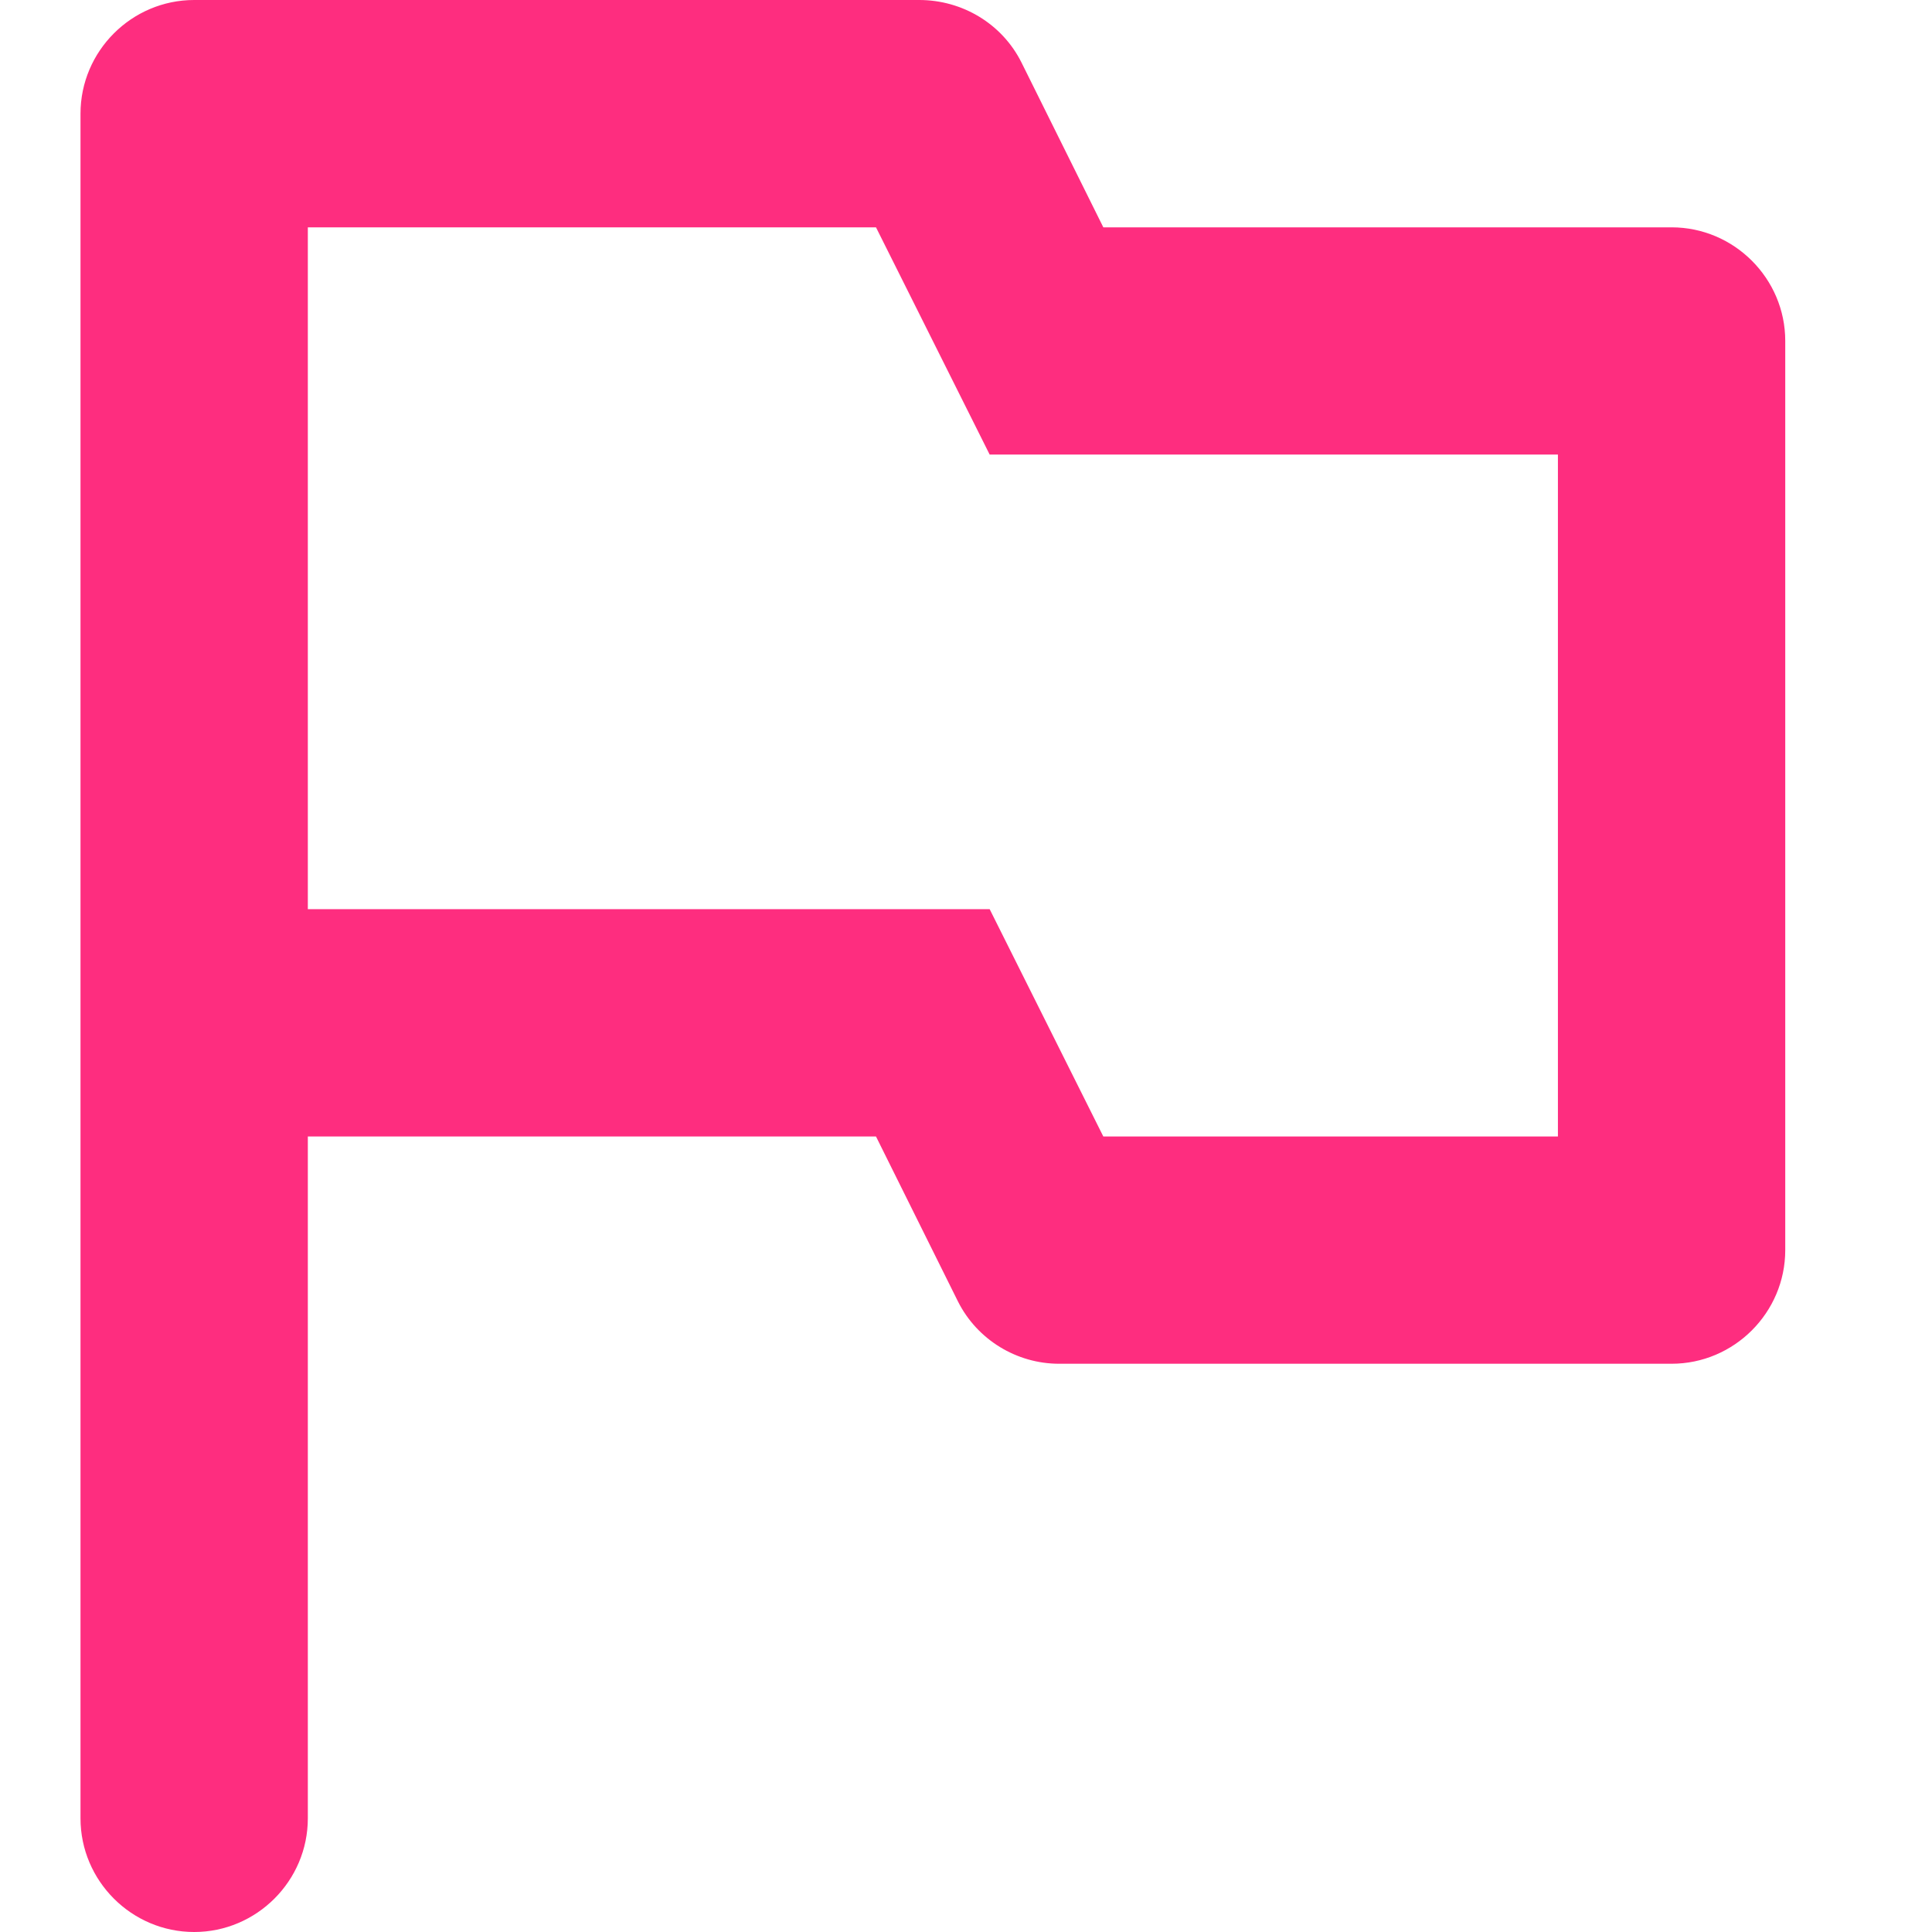 <svg width="24" height="24" viewBox="0 0 24 24" fill="none" xmlns="http://www.w3.org/2000/svg">
<g clip-path="url(#clip0_189_285)">
<path d="M13.706 2.824L12.689 0.776C12.449 0.296 11.955 0 11.419 0H2.412C1.635 0 1 0.635 1 1.412V22.588C1 23.365 1.635 24 2.412 24C3.188 24 3.824 23.365 3.824 22.588V14.118H10.882L11.899 16.165C12.139 16.645 12.633 16.941 13.155 16.941H20.765C21.541 16.941 22.177 16.306 22.177 15.529V4.235C22.177 3.459 21.541 2.824 20.765 2.824H13.706ZM19.353 14.118H13.706L12.294 11.294H3.824V2.824H10.882L12.294 5.647H19.353V14.118Z" fill="#FE2D7F"/>
</g>
<defs>
<clipPath id="clip0_189_285">
<rect width="24" height="24" fill="white"/>
</clipPath>
</defs>
</svg>
